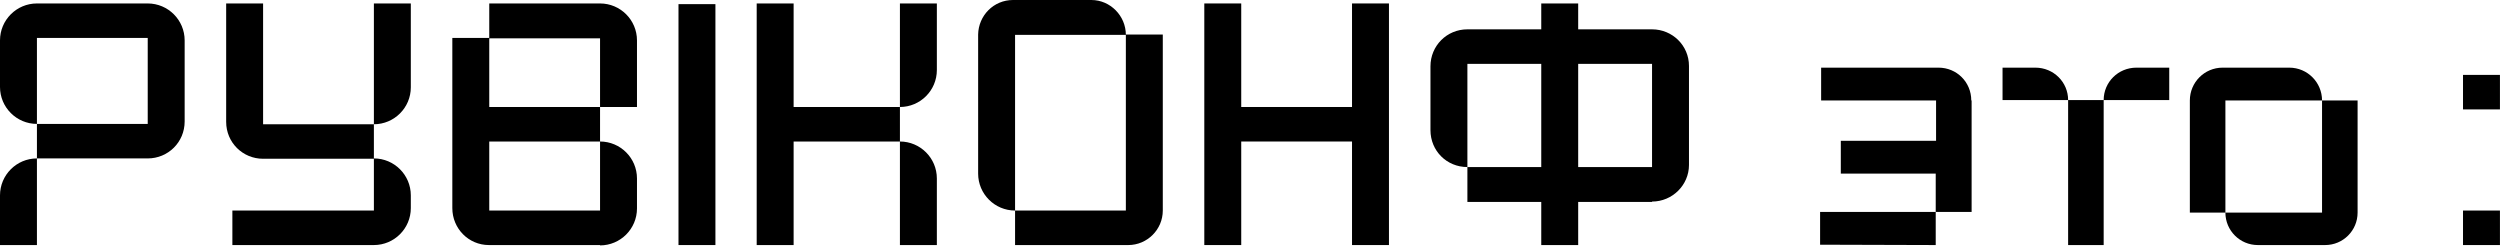 <?xml version="1.0" encoding="UTF-8"?> <svg xmlns="http://www.w3.org/2000/svg" width="2173" height="214" viewBox="0 0 2173 214" fill="none"><path d="M2140.85 95.1V65.1H2172.95V95.1H2140.85ZM2140.85 213V183H2172.95V213H2140.85Z" fill="black"></path><path d="M2018.32 87.3H1934.32V184.8H1903.42V87.3C1903.42 71.7 1916.02 58.8 1931.92 58.8H1989.82C2005.72 58.8 2018.32 71.7 2018.32 87.3ZM2018.32 184.8V87.3H2049.22V184.8C2049.22 200.4 2036.62 213 2021.02 213H1962.52C1946.92 213 1934.32 200.4 1934.32 184.8H2018.32Z" fill="black"></path><path d="M1769.11 58.8H1740.61V87H1797.61C1797.61 71.4 1785.01 58.8 1769.11 58.8ZM1857.01 58.8H1885.51V87H1828.51C1828.51 71.4 1841.11 58.8 1857.01 58.8ZM1828.51 213H1797.61V87H1828.51V213Z" fill="black"></path><path d="M1713.43 87.3H1713.73V184.2H1682.53V150.9H1600.03V122.4H1682.83V87.3H1582.93V58.8H1684.93C1700.83 58.8 1713.43 71.4 1713.43 87.3ZM1682.53 213L1582.03 212.7V184.2H1682.53V213Z" fill="black"></path><path d="M1371.76 25.5H1435.96C1453.66 25.5 1468.06 39.6 1468.06 57.3V143.4C1468.06 160.8 1453.66 175.2 1435.96 175.2V175.5H1371.76V213H1339.66V175.5H1275.46V145.2H1339.66V55.5H1275.46V145.2C1257.46 145.2 1243.36 131.1 1243.36 113.1V57.6C1243.36 39.9 1257.46 25.5 1275.46 25.5H1339.66V3H1371.76V25.5ZM1435.96 55.5H1371.76V145.2H1435.96V55.5Z" fill="black"></path><path d="M1175.18 93V3H1207.28V213H1175.18V123H1078.88V213H1046.78V3H1078.88V93H1175.18Z" fill="black"></path><path d="M978.595 30.3H882.295V183C864.595 183 850.195 168.6 850.195 150.9V30C850.495 13.5 863.695 0 880.495 0H948.595C965.095 0 978.595 13.8 978.595 30.3ZM978.595 30H1010.7V183C1010.7 199.5 997.195 213 980.695 213H882.295V183H978.595V30Z" fill="black"></path><path d="M689.815 3V93H782.215V123H689.815V213H657.715V3H689.815ZM814.315 3V60.9C814.315 78.6 799.915 93 782.215 93V3H814.315ZM814.315 155.1V213H782.215V123C799.915 123 814.315 137.4 814.315 155.1Z" fill="black"></path><path d="M589.746 213V3.6H621.846V213H589.746Z" fill="black"></path><path d="M425.264 33.3V93H521.564V123H425.264V183H521.564V123C539.264 123 553.664 137.4 553.664 155.1V181.2C553.664 198.9 539.264 213.3 521.564 213.3V213H424.964C407.264 213 393.164 198.6 393.164 180.9V33H425.264V3H521.564C539.264 3 553.664 17.4 553.664 35.1V93H521.564V33.3H425.264Z" fill="black"></path><path d="M228.682 3V108H324.982V137.7C342.682 137.7 357.082 152.1 357.082 169.8V180.9C357.082 198.6 342.682 213 324.982 213H201.982V183H324.982V138H228.682C210.982 138 196.582 123.9 196.582 105.9V3H228.682ZM357.082 3V75.9C357.082 93.6 342.682 108 324.982 108V3H357.082Z" fill="black"></path><path d="M32.1 3H128.4C146.1 3 160.5 17.4 160.5 35.1V105.6C160.5 123.6 146.1 137.7 128.4 137.7H32.1V107.7H128.4V33H32.1V107.7C14.4 107.7 0 93.3 0 75.6V35.1C0 17.4 14.4 3 32.1 3ZM0 213V169.8C0 152.1 14.4 137.7 32.1 137.7V213H0Z" fill="black"></path></svg> 